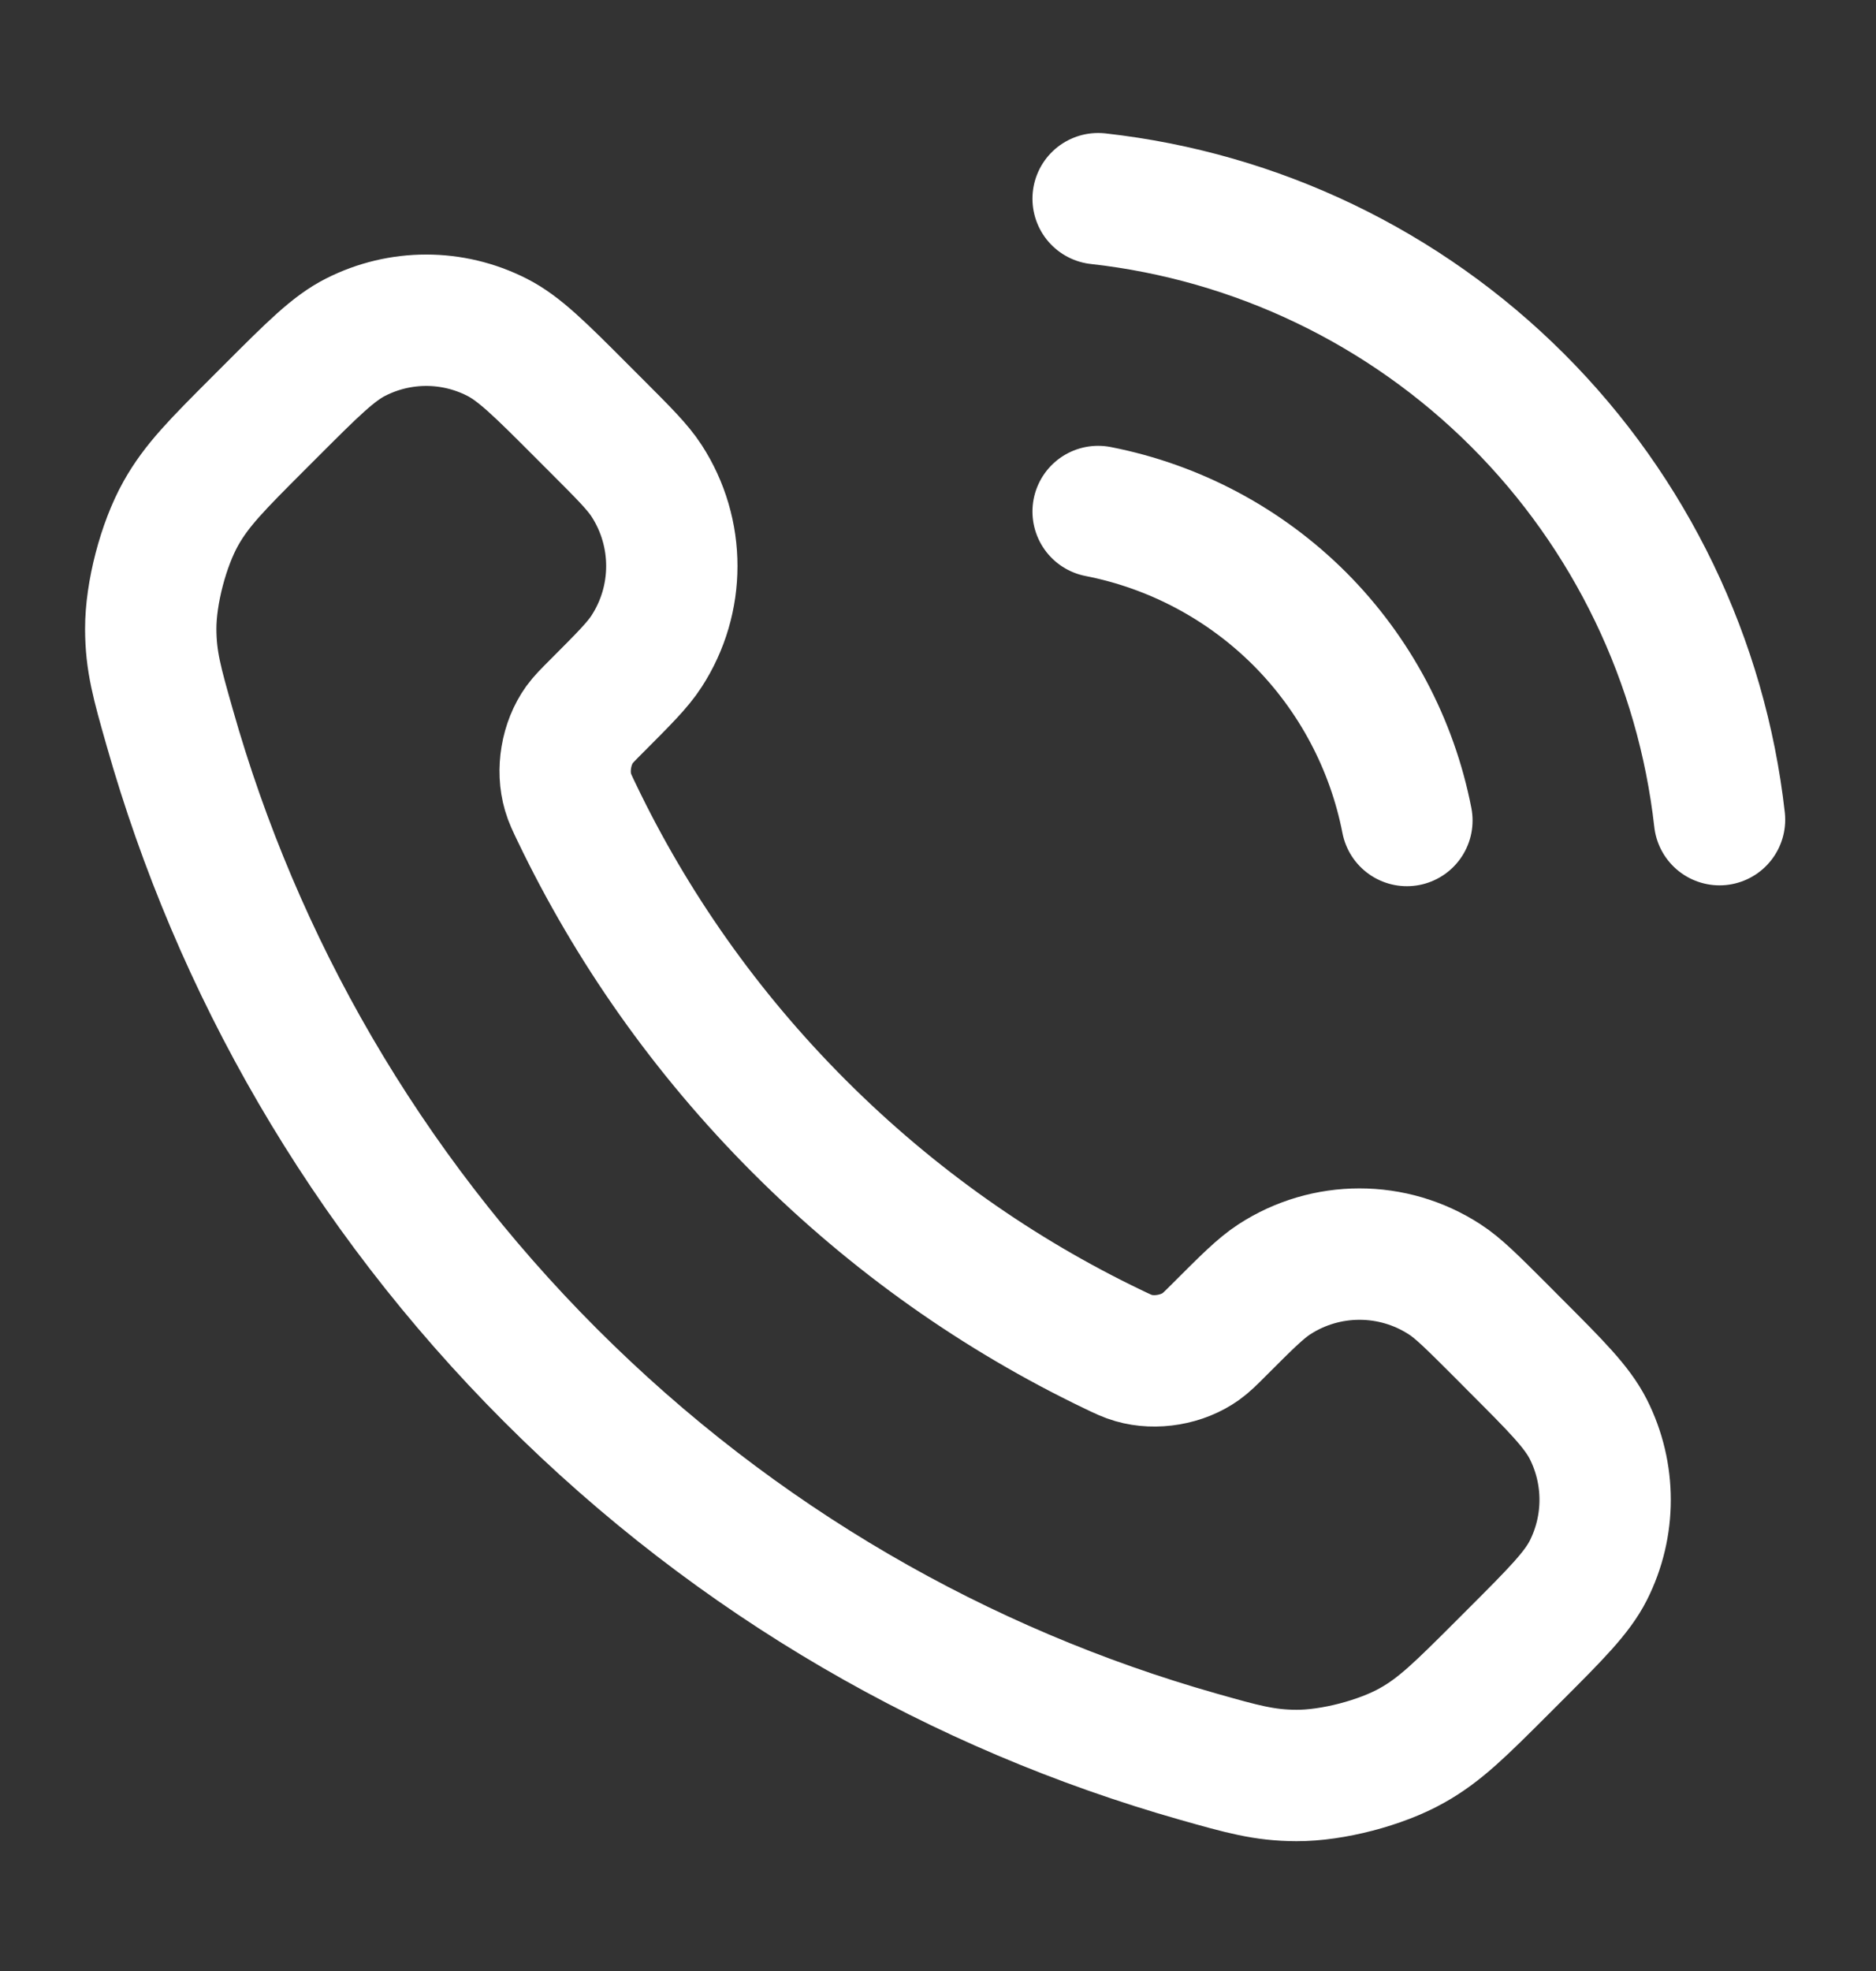<?xml version="1.0" encoding="UTF-8"?> <svg xmlns="http://www.w3.org/2000/svg" width="20" height="21" viewBox="0 0 20 21" fill="none"><rect x="0" y="0" width="20" height="21" fill="#333333" stroke="none"/><path d="M11.707 5.45C12.521 5.609 13.269 6.007 13.856 6.593C14.442 7.18 14.84 7.928 14.999 8.742M11.707 2.117C13.399 2.305 14.975 3.062 16.179 4.264C17.383 5.467 18.142 7.043 18.332 8.733M8.522 12.003C7.52 11.001 6.73 9.869 6.15 8.661C6.1 8.557 6.075 8.505 6.056 8.44C5.987 8.206 6.036 7.919 6.178 7.721C6.218 7.666 6.266 7.618 6.361 7.523C6.652 7.231 6.798 7.086 6.893 6.939C7.252 6.387 7.252 5.675 6.893 5.122C6.798 4.976 6.652 4.83 6.361 4.539L6.198 4.376C5.756 3.933 5.534 3.712 5.296 3.592C4.823 3.352 4.265 3.352 3.792 3.592C3.554 3.712 3.333 3.933 2.89 4.376L2.758 4.508C2.317 4.949 2.096 5.17 1.928 5.47C1.741 5.803 1.606 6.32 1.607 6.702C1.608 7.046 1.675 7.281 1.809 7.751C2.526 10.279 3.88 12.664 5.87 14.654C7.86 16.644 10.245 17.998 12.773 18.716C13.243 18.849 13.479 18.916 13.823 18.917C14.204 18.918 14.722 18.784 15.055 18.596C15.355 18.428 15.575 18.207 16.017 17.766L16.148 17.635C16.591 17.192 16.812 16.97 16.933 16.732C17.172 16.259 17.172 15.701 16.933 15.228C16.812 14.99 16.591 14.769 16.148 14.326L15.986 14.163C15.694 13.872 15.549 13.726 15.402 13.631C14.85 13.272 14.137 13.272 13.585 13.631C13.439 13.726 13.293 13.872 13.002 14.163C12.906 14.259 12.859 14.306 12.803 14.346C12.605 14.488 12.318 14.537 12.085 14.469C12.019 14.45 11.967 14.425 11.863 14.375C10.655 13.795 9.523 13.004 8.522 12.003Z" stroke="white" stroke-width="1.4" stroke-linecap="round" stroke-linejoin="round"></path></svg> 